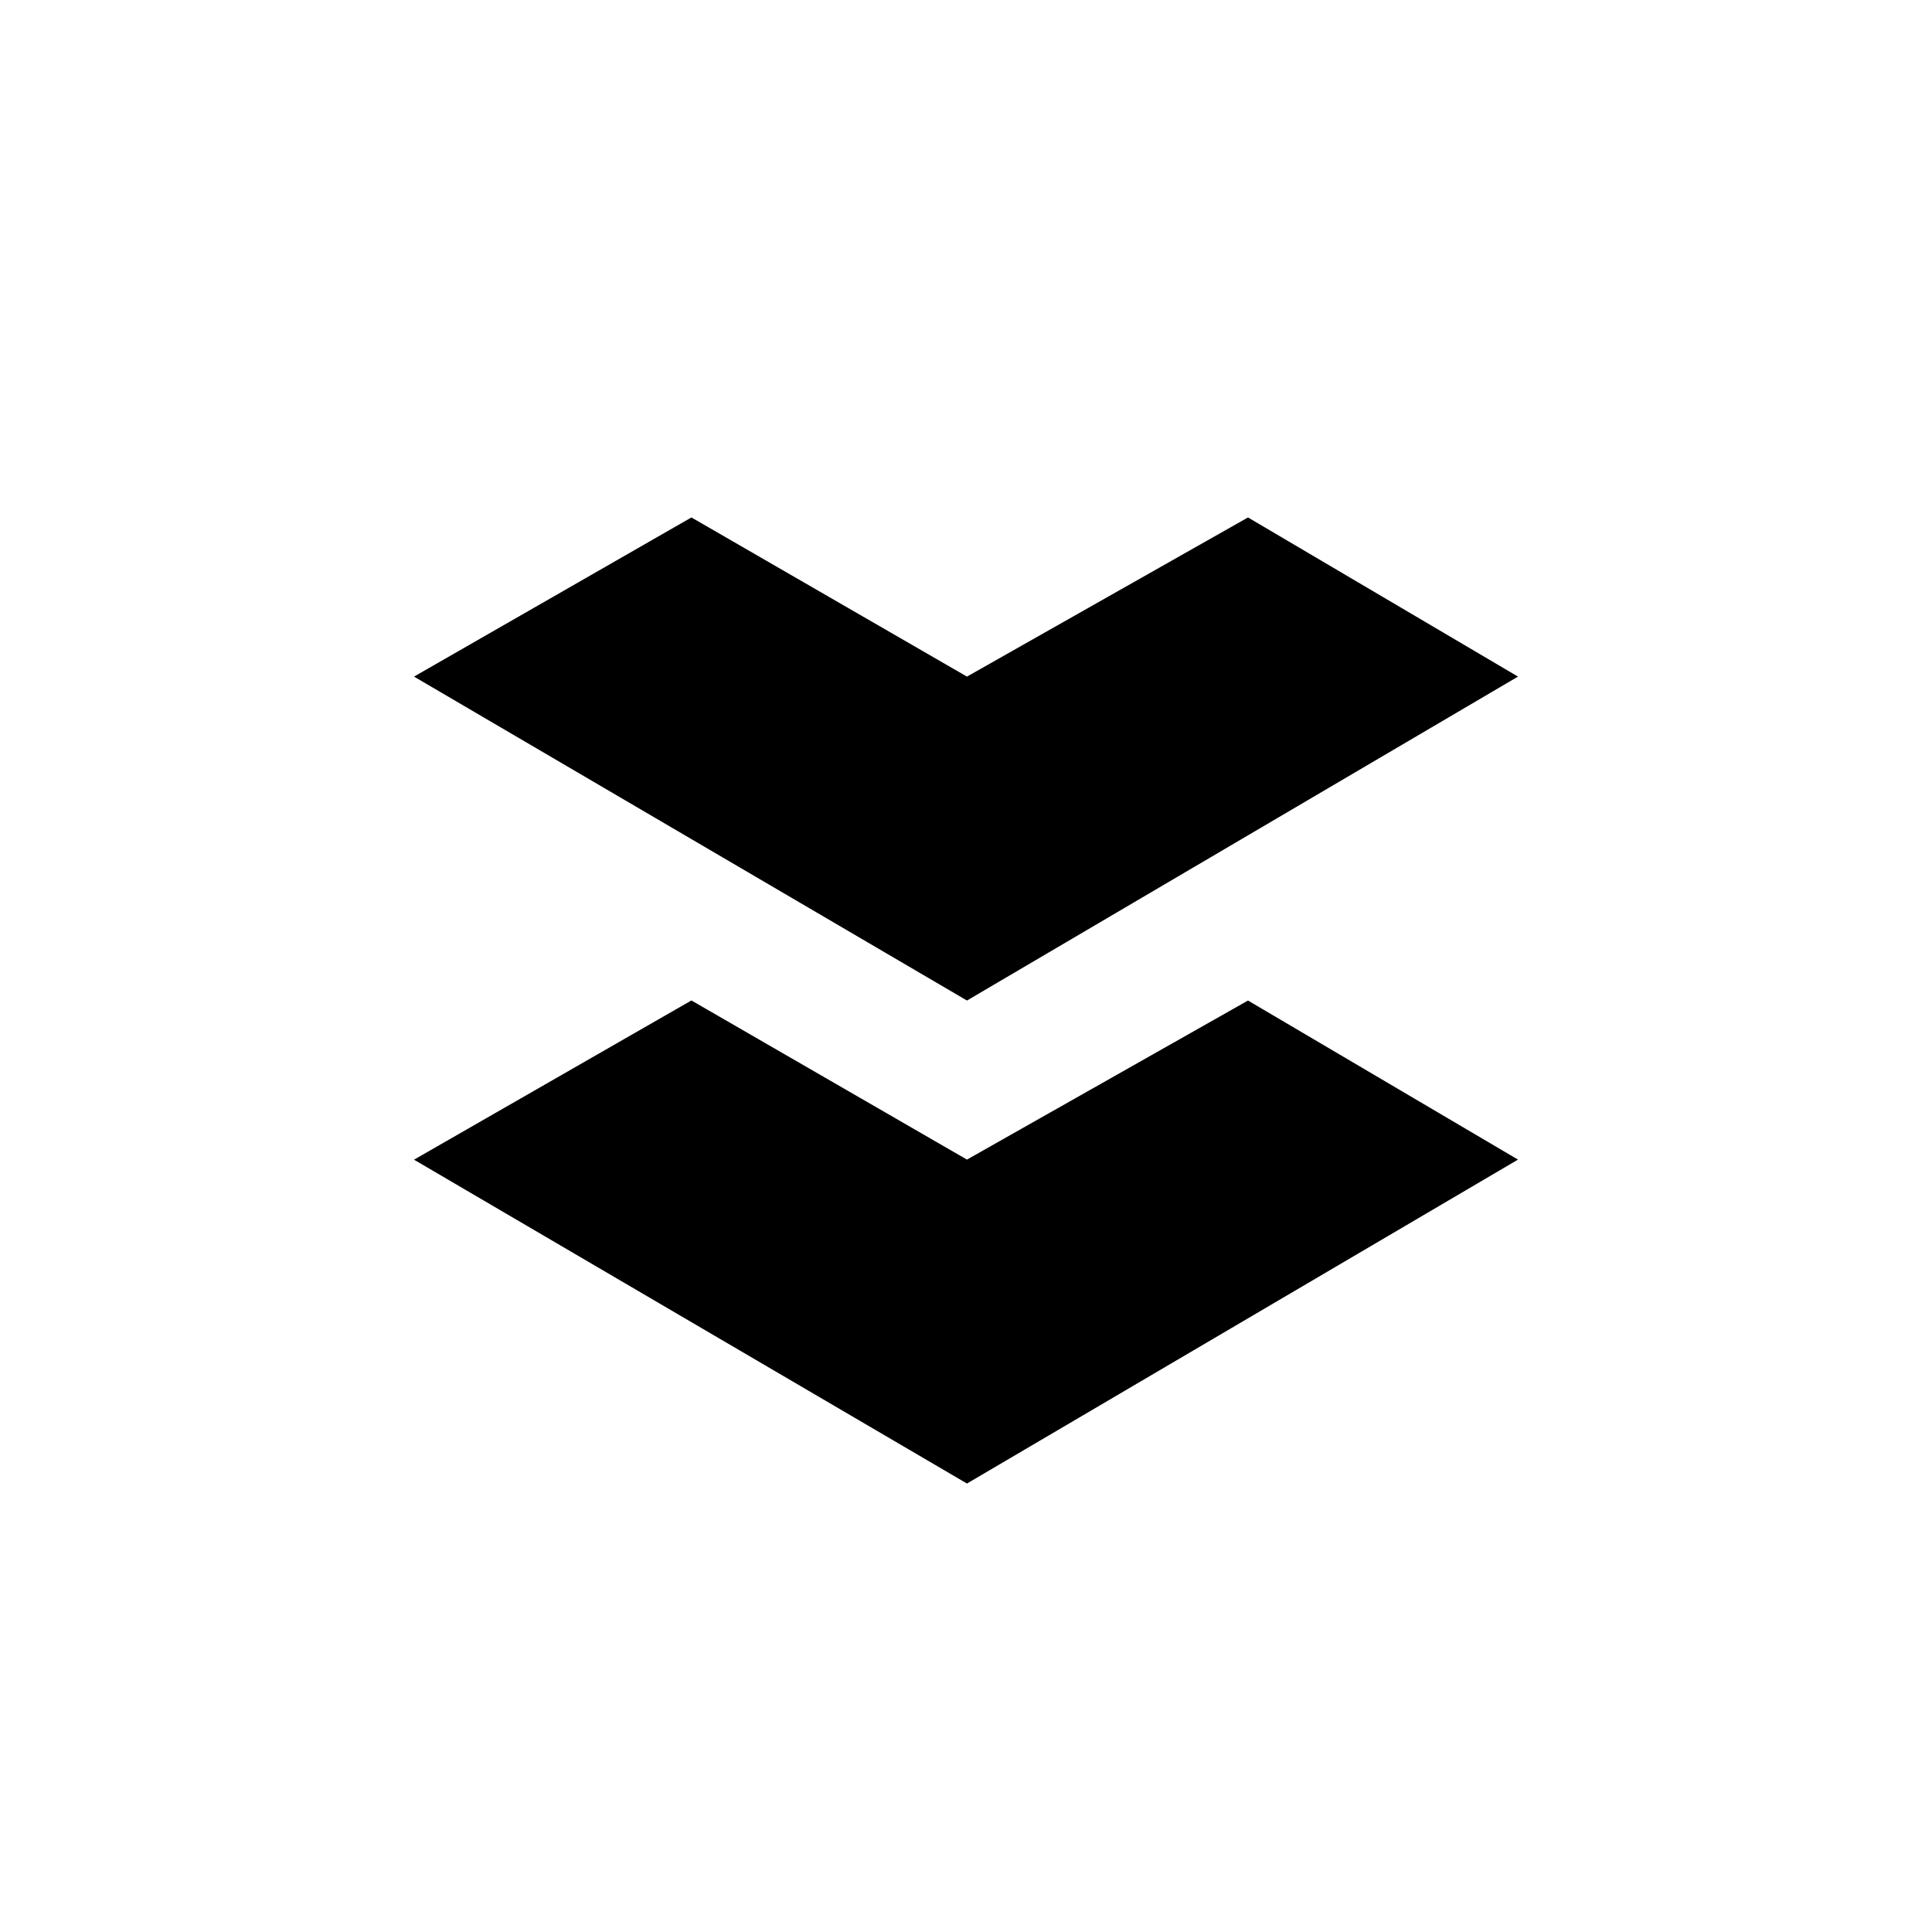 <?xml version="1.0" encoding="iso-8859-1"?>
<!-- Generator: www.svgicons.com -->
<svg xmlns="http://www.w3.org/2000/svg" width="800" height="800" viewBox="0 0 24 24">
<path fill="currentColor" d="m8.589 6.428l3.423 1.977l3.491-1.977l3.354 1.977l-6.845 4.024l-6.869-4.024zm0 6l3.423 1.977l3.491-1.976l3.354 1.976l-6.845 4.024l-6.869-4.023z"/>
</svg>